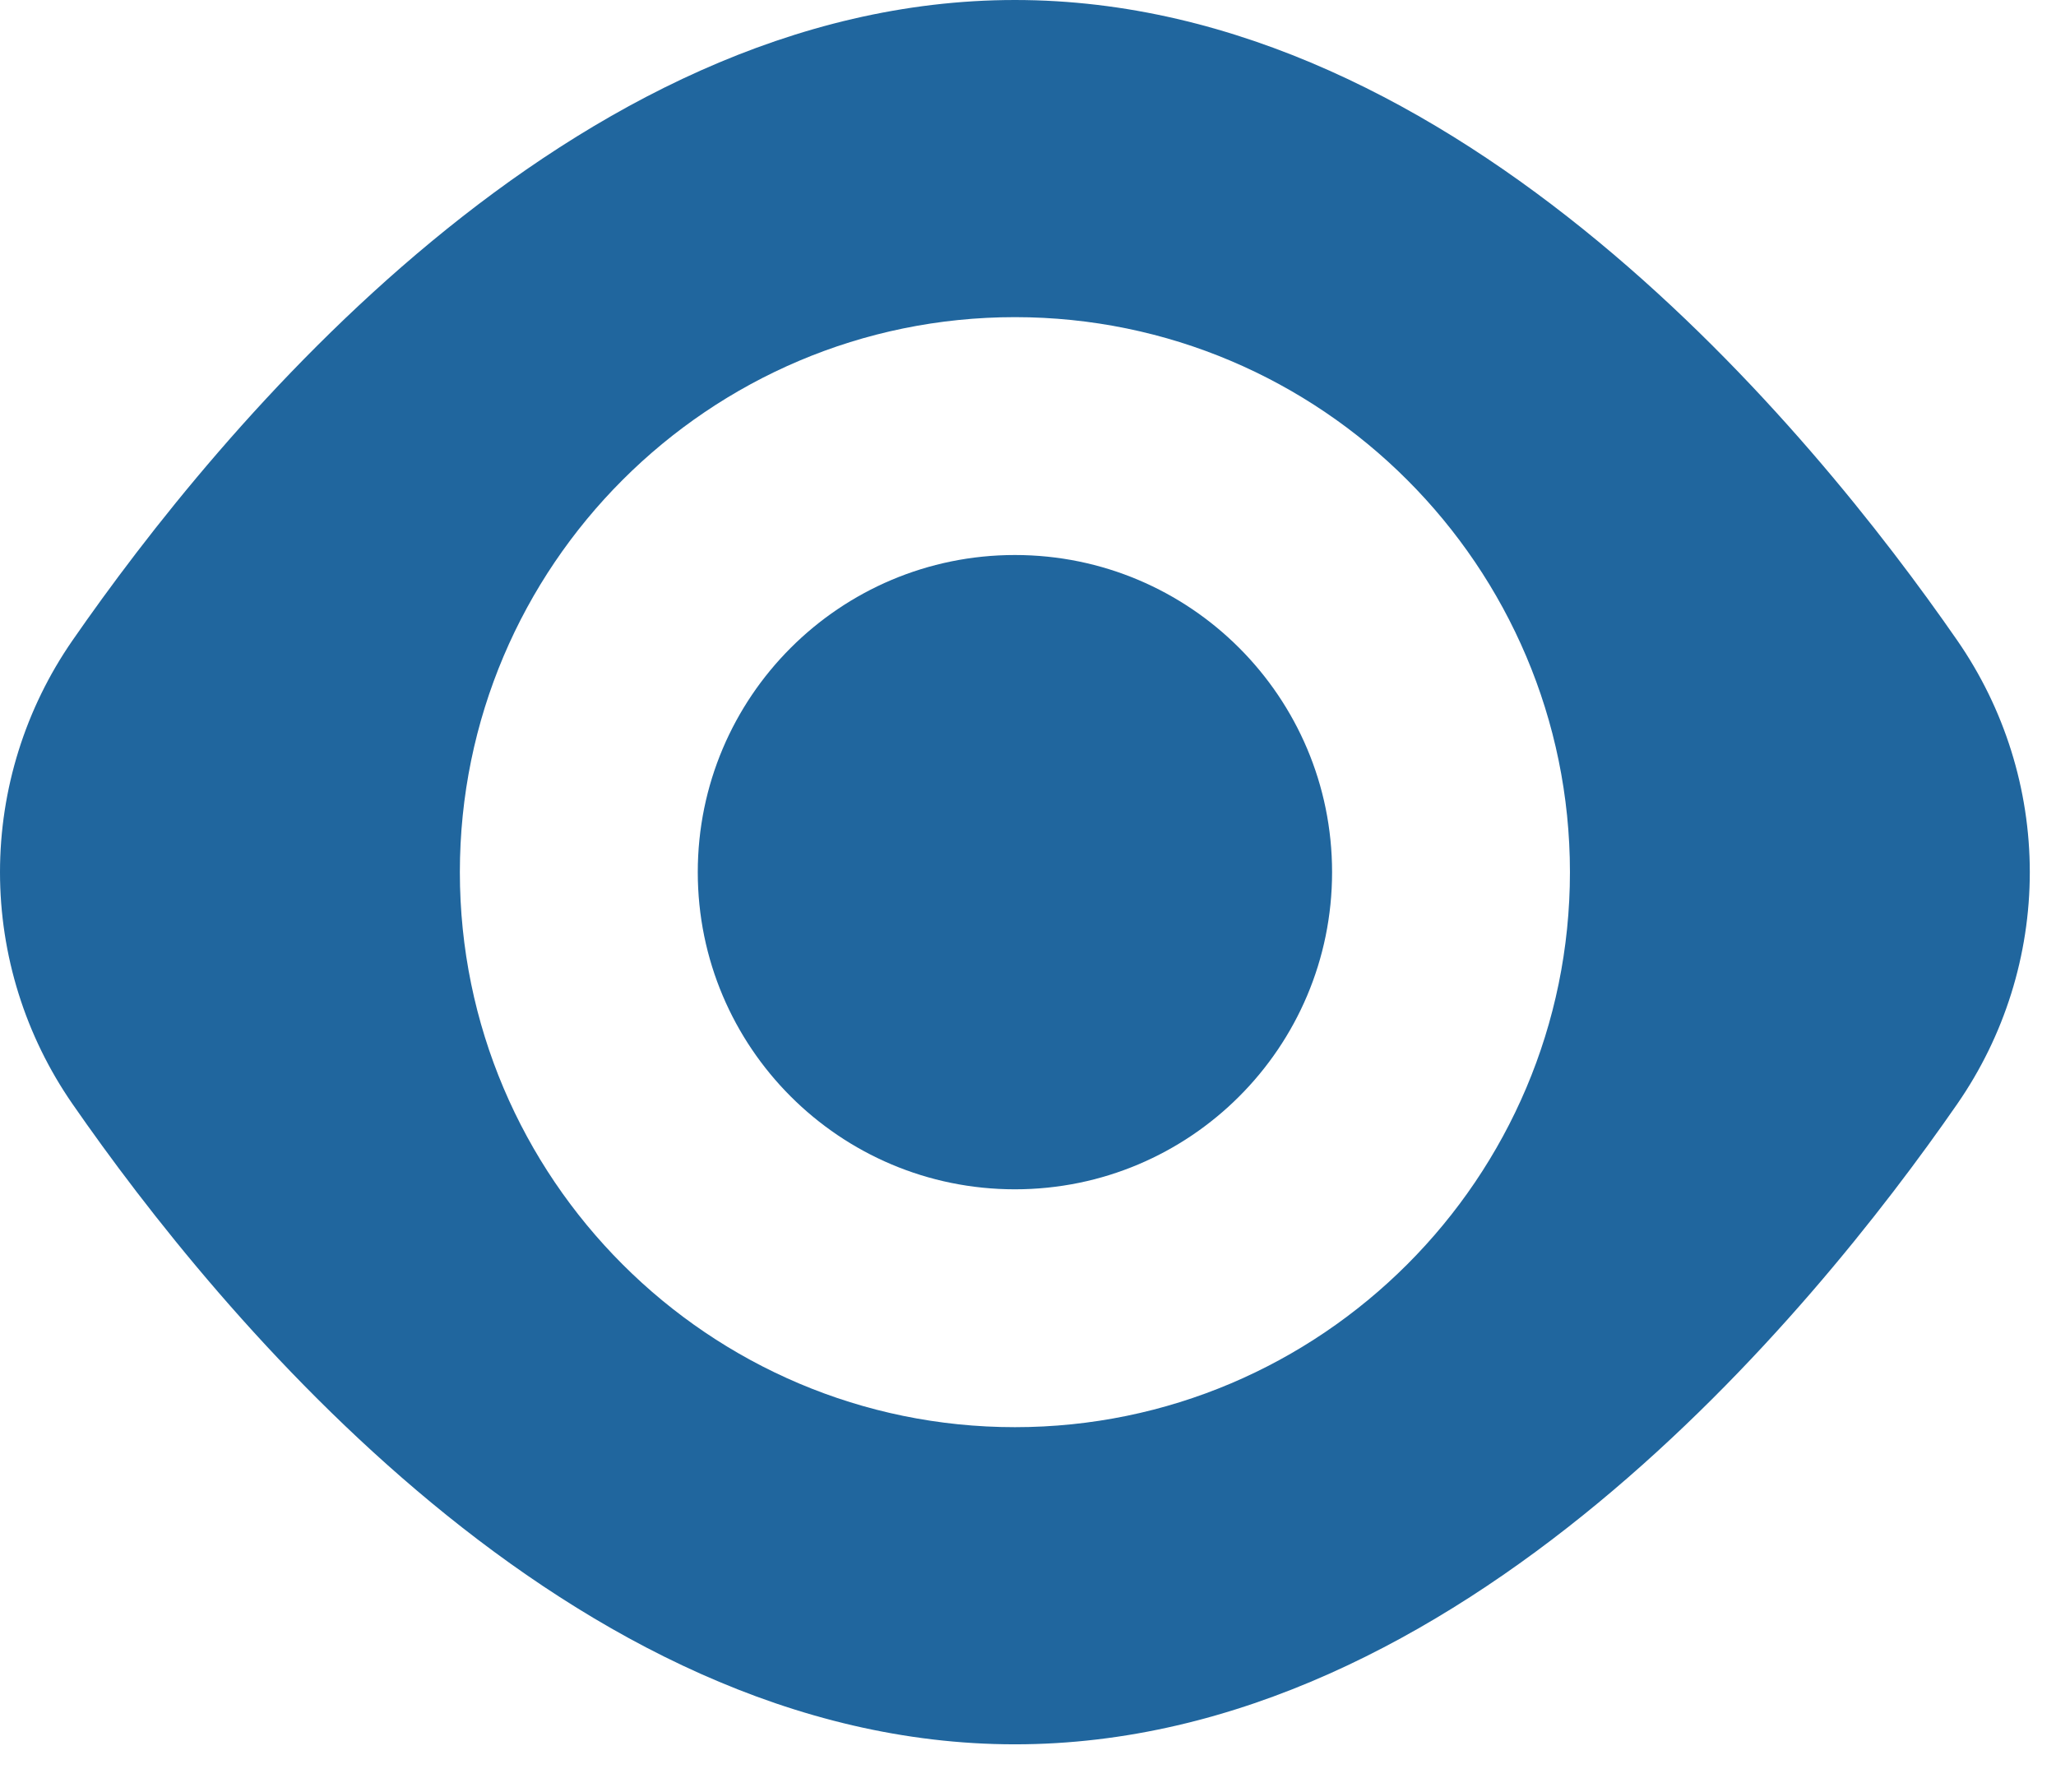 <svg width="39" height="34" viewBox="0 0 39 34" fill="none" xmlns="http://www.w3.org/2000/svg">
<path d="M19.252 0C10.822 0 4.137 8.161 1.375 12.148C0.48 13.44 0 14.973 0 16.544C0 18.116 0.48 19.649 1.375 20.941C4.137 24.927 10.822 33.088 19.252 33.088C27.681 33.088 34.365 24.927 37.127 20.941C38.022 19.649 38.503 18.116 38.503 16.544C38.503 14.973 38.022 13.44 37.127 12.148C34.365 8.161 27.681 0 19.252 0ZM19.252 27.072C13.446 27.072 8.723 22.349 8.723 16.544C8.723 10.739 13.446 6.016 19.252 6.016C25.057 6.016 29.78 10.739 29.78 16.544C29.78 22.349 25.057 27.072 19.252 27.072Z" fill="#20669E"/>
<path d="M19.252 22.56C22.575 22.56 25.268 19.867 25.268 16.544C25.268 13.222 22.575 10.528 19.252 10.528C15.93 10.528 13.236 13.222 13.236 16.544C13.236 19.867 15.93 22.56 19.252 22.56Z" fill="#20669E"/>
</svg>
